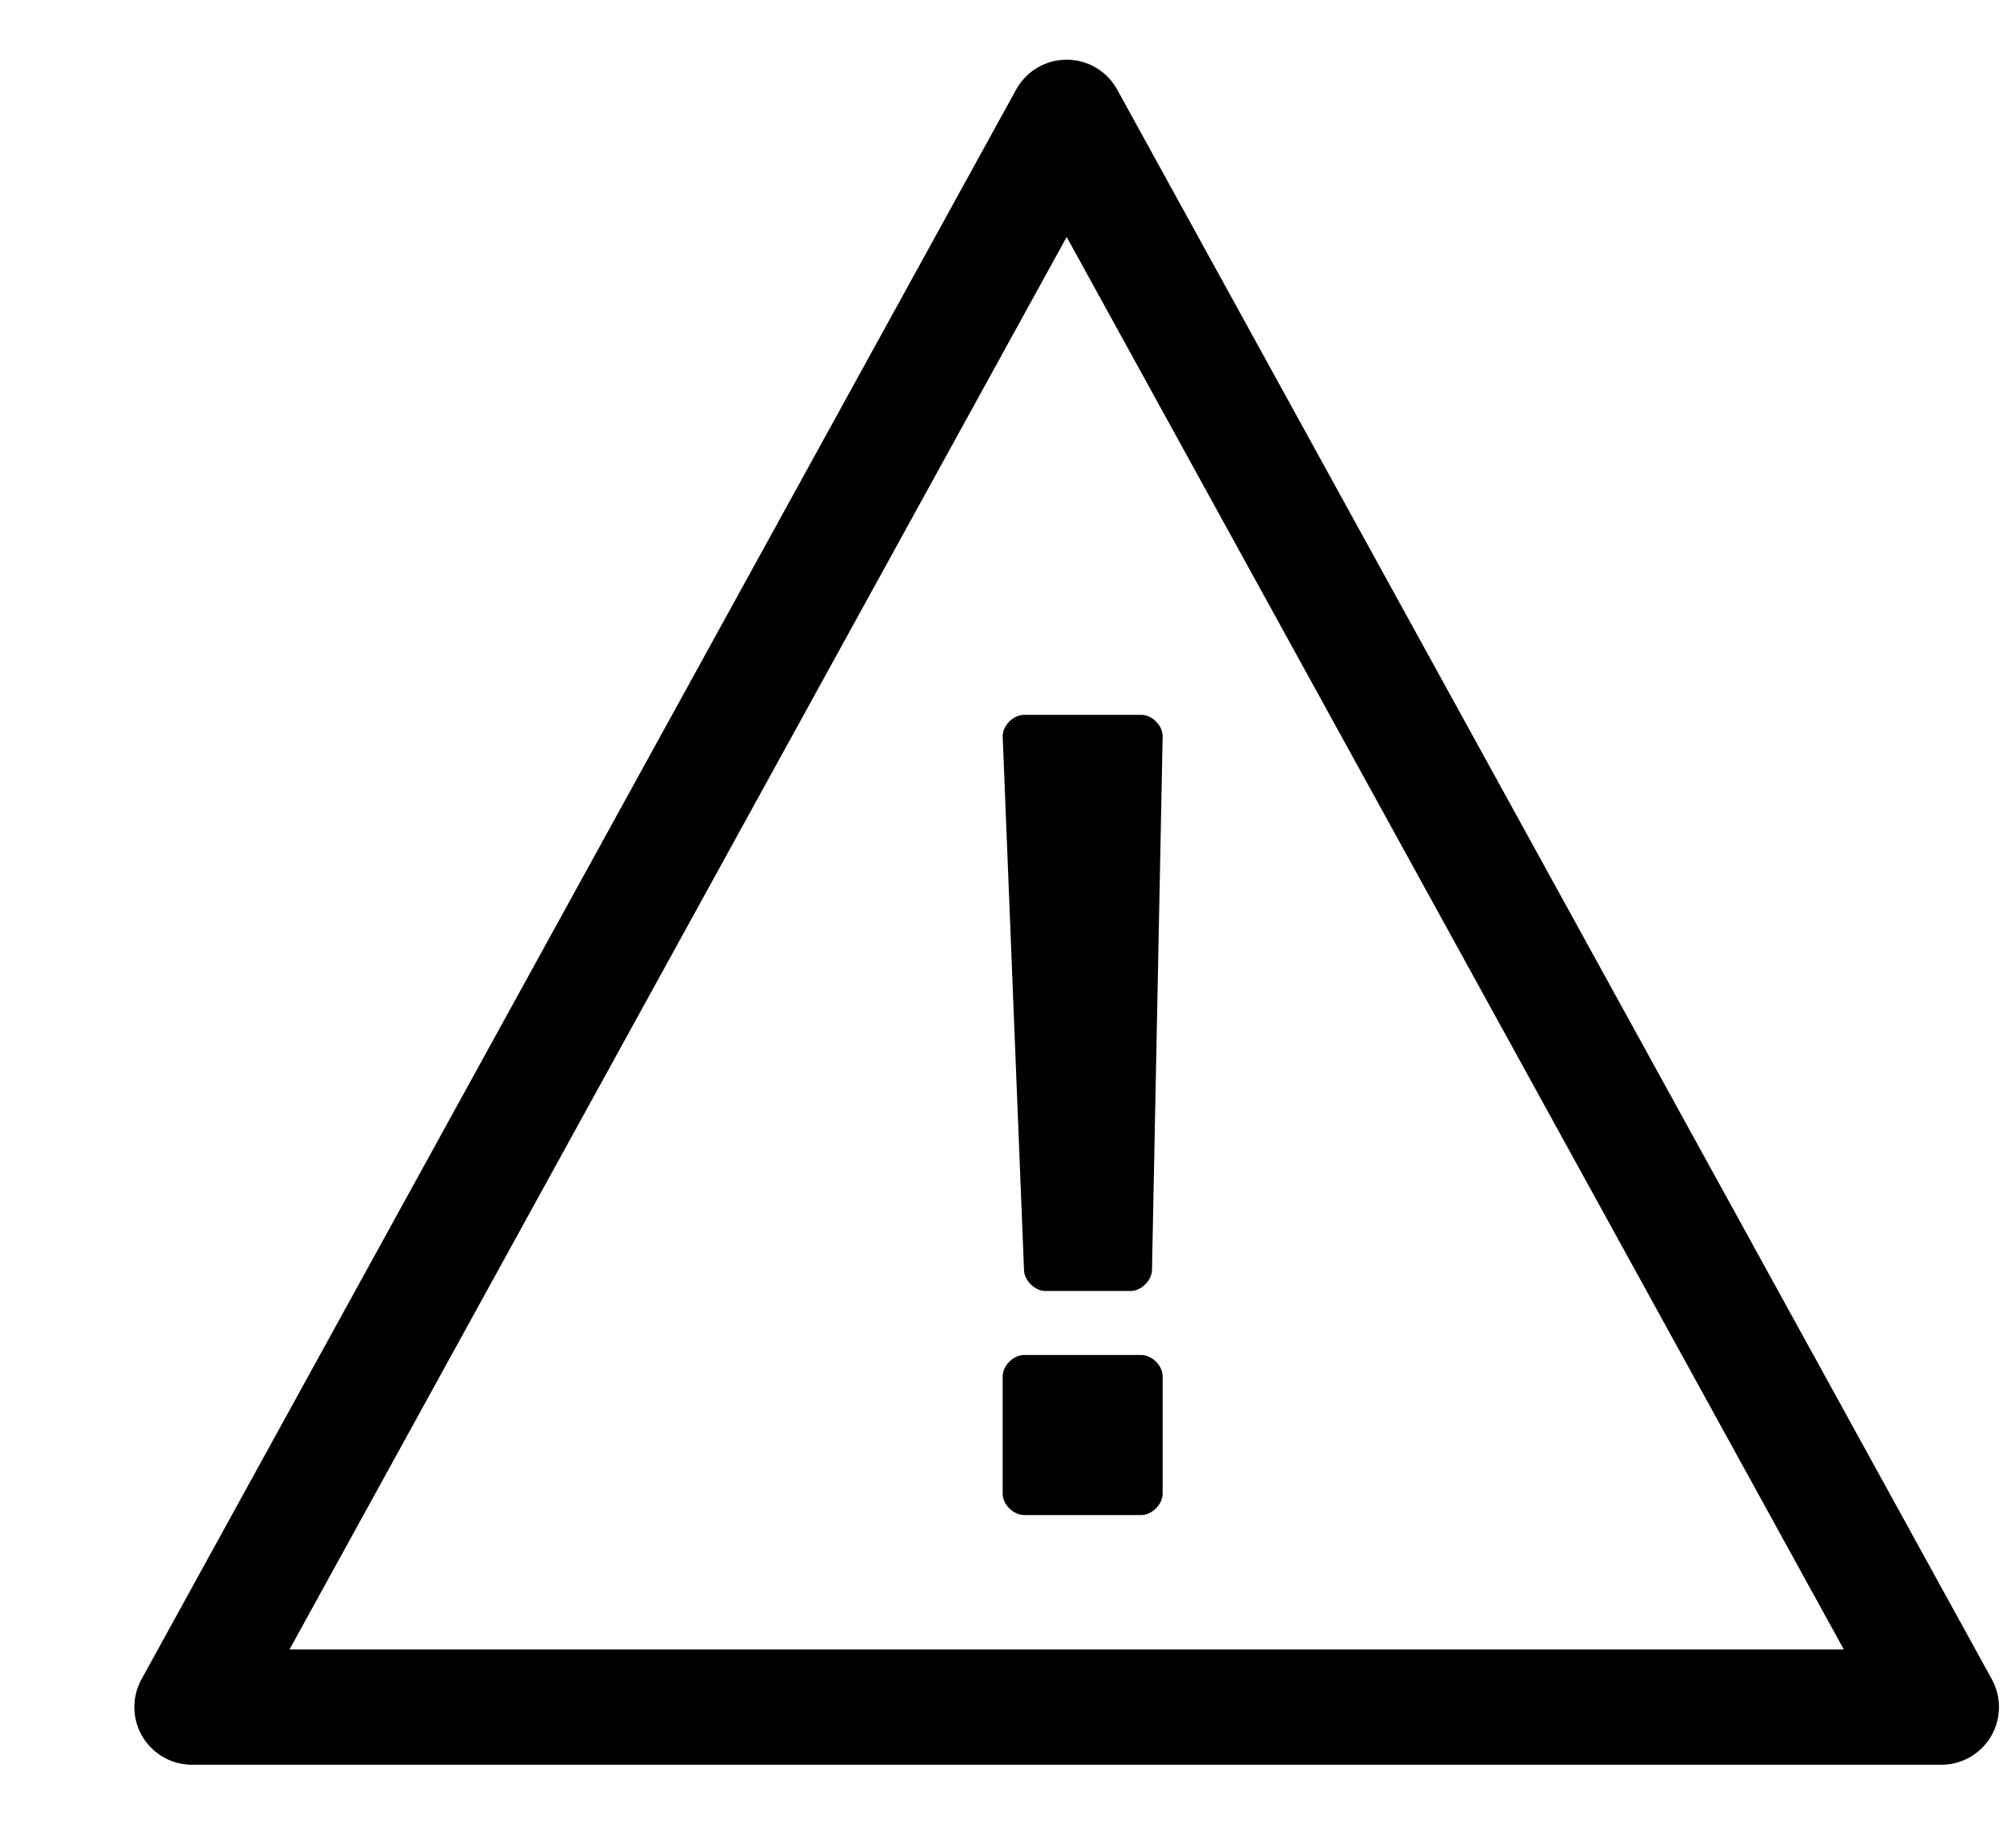 <?xml version="1.0" encoding="utf-8"?>
<!-- Generator: Adobe Illustrator 25.2.3, SVG Export Plug-In . SVG Version: 6.00 Build 0)  -->
<svg version="1.1" id="Lager_1" xmlns="http://www.w3.org/2000/svg" xmlns:xlink="http://www.w3.org/1999/xlink" x="0px" y="0px"
	 viewBox="0 0 18.9 17.2" style="enable-background:new 0 0 18.9 17.2;" xml:space="preserve">
<style type="text/css">
	.st0{fill:none;stroke:#000000;stroke-width:1.081;stroke-linejoin:round;stroke-miterlimit:10;}
</style>
<g>
	<polygon class="st0" points="18.2,16 1.8,16 10,1.1 	"/>
	<g>
		<path d="M10.8,11.9c0,0.1-0.1,0.2-0.2,0.2H9.8c-0.1,0-0.2-0.1-0.2-0.2l-0.2-5c0-0.1,0.1-0.2,0.2-0.2h1.1c0.1,0,0.2,0.1,0.2,0.2
			L10.8,11.9z M10.7,14.2H9.6c-0.1,0-0.2-0.1-0.2-0.2v-1.1c0-0.1,0.1-0.2,0.2-0.2h1.1c0.1,0,0.2,0.1,0.2,0.2V14
			C10.9,14.1,10.8,14.2,10.7,14.2z"/>
	</g>
</g>
</svg>
